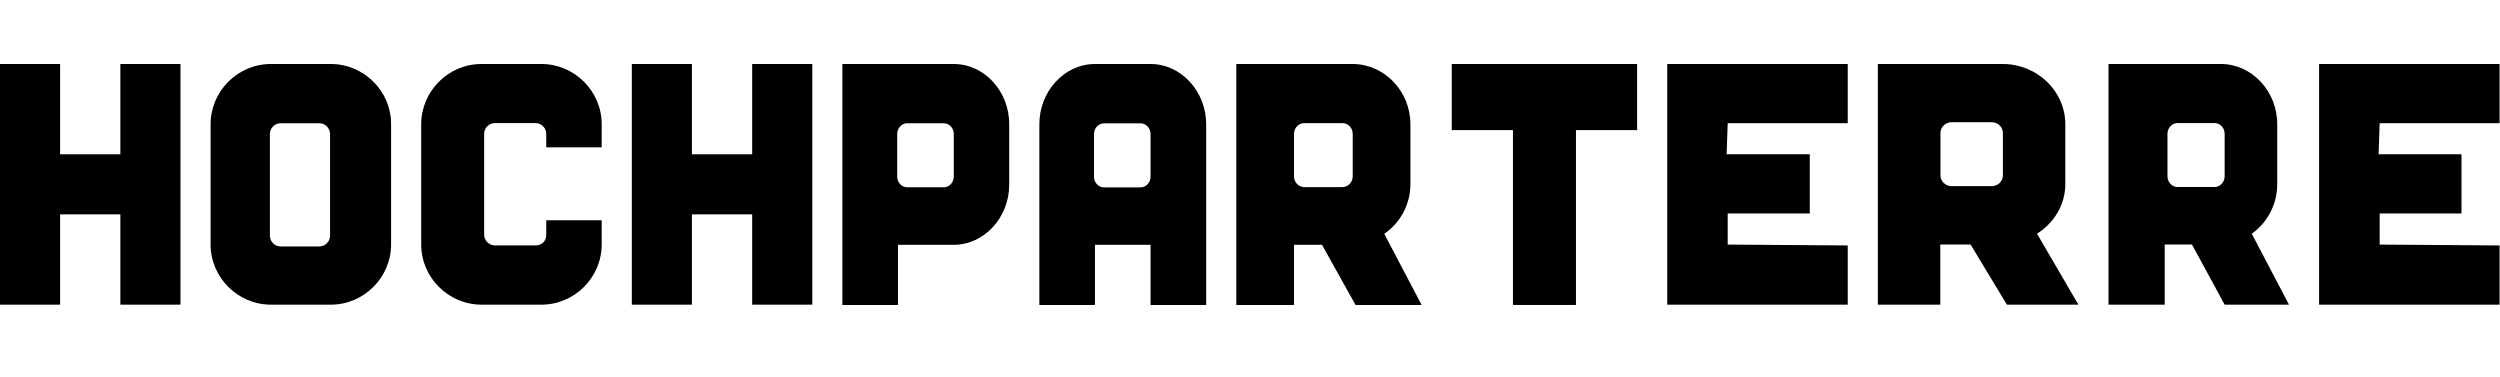 <svg width="166" height="25" viewBox="0 0 166 25" fill="none" xmlns="http://www.w3.org/2000/svg"><path d="M7.993 4.25V10.245H3.991V4.25H0V20.229H3.991V14.234H7.993V20.229H11.984V4.25H7.993Z" fill="black"/><path d="M21.916 15.657C21.916 16.04 21.59 16.364 21.207 16.364H18.629C18.246 16.364 17.921 16.04 17.921 15.657V8.892C17.921 8.509 18.246 8.184 18.629 8.184H21.207C21.59 8.184 21.916 8.509 21.916 8.892V15.657ZM21.974 4.25H17.979C15.784 4.25 13.984 6.06 13.984 8.242V16.237C13.984 18.43 15.796 20.229 17.979 20.229H21.974C24.168 20.229 25.968 18.418 25.968 16.237V8.242C25.98 6.06 24.168 4.25 21.974 4.25Z" fill="black"/><path d="M35.562 16.295H32.857C32.473 16.295 32.148 15.97 32.148 15.587V8.88C32.148 8.497 32.473 8.172 32.857 8.172H35.562C35.946 8.172 36.271 8.497 36.271 8.88V9.785H39.952V8.242C39.952 6.049 38.14 4.25 35.957 4.25H31.962C29.768 4.25 27.968 6.06 27.968 8.242V16.237C27.968 18.43 29.779 20.229 31.962 20.229H35.957C38.152 20.229 39.952 18.418 39.952 16.237V14.624H36.271V15.587C36.271 16.04 35.946 16.295 35.562 16.295Z" fill="black"/><path d="M49.945 4.25V10.245H45.943V4.25H41.952V20.229H45.943V14.234H49.945V20.229H53.936V4.25H49.945Z" fill="black"/><path d="M63.331 9.15V11.472V11.727C63.331 12.111 63.03 12.436 62.676 12.436H60.229C59.875 12.436 59.574 12.111 59.574 11.727V11.472V9.15V8.894C59.574 8.511 59.875 8.186 60.229 8.186H62.676C63.03 8.186 63.331 8.511 63.331 8.894V9.15ZM63.331 4.25H55.935V20.25H59.628V16.256H63.32C65.349 16.256 67.012 14.444 67.012 12.262V8.267C67.023 6.061 65.359 4.25 63.331 4.25Z" fill="black"/><path d="M76.397 9.153V11.477V11.733C76.397 12.116 76.097 12.442 75.743 12.442H73.295C72.941 12.442 72.641 12.116 72.641 11.733V11.477V9.153V8.898C72.641 8.514 72.941 8.189 73.295 8.189H75.743C76.097 8.189 76.397 8.514 76.397 8.898V9.153ZM76.397 4.25H72.705C70.676 4.25 69.013 6.063 69.013 8.247V20.25H72.705V16.253H76.397V20.25H80.09V8.259C80.09 6.063 78.426 4.25 76.397 4.25Z" fill="black"/><path d="M89.82 9.138V11.46V11.716C89.82 12.099 89.508 12.424 89.14 12.424H86.601C86.233 12.424 85.921 12.099 85.921 11.716V11.46V9.138V8.883C85.921 8.5 86.233 8.175 86.601 8.175H89.14C89.508 8.175 89.82 8.5 89.82 8.883V9.138ZM91.914 15.524C92.961 14.816 93.651 13.585 93.651 12.238V8.244C93.651 6.05 91.914 4.25 89.82 4.25H82.09V20.25H85.921V16.256H87.781L90.009 20.25H94.397L91.914 15.524Z" fill="black"/><path d="M96.397 4.25V8.639H100.459V20.25H104.644V8.639H108.705V4.25H96.397Z" fill="black"/><path d="M110.705 4.25V20.229H122.689V16.298L114.719 16.24V14.176H120.169V10.245H114.649L114.719 8.181H122.689V4.25H110.705Z" fill="black"/><path d="M132.992 9.077V11.398V11.653C132.992 12.036 132.655 12.361 132.257 12.361H129.582C129.184 12.361 128.847 12.036 128.847 11.653V11.398V9.077V8.822C128.847 8.439 129.184 8.114 129.582 8.114H132.257C132.655 8.114 132.992 8.439 132.992 8.822V9.077ZM135.258 15.517C136.39 14.81 137.137 13.58 137.137 12.233V8.242C137.137 6.049 135.258 4.25 132.992 4.25H124.689V20.229H128.835V16.237H130.847L133.257 20.229H138.005L135.258 15.517Z" fill="black"/><path d="M147.716 9.135V11.456V11.711C147.716 12.094 147.412 12.419 147.054 12.419H144.582C144.224 12.419 143.92 12.094 143.92 11.711V11.456V9.135V8.88C143.92 8.497 144.224 8.172 144.582 8.172H147.054C147.412 8.172 147.716 8.497 147.716 8.88V9.135ZM149.516 15.517C150.536 14.81 151.208 13.58 151.208 12.233V8.242C151.208 6.049 149.516 4.25 147.477 4.25H140.005V20.229H143.736V16.237H145.547L147.716 20.229H151.989L149.516 15.517Z" fill="black"/><path d="M153.988 4.25V20.229H165.972V16.298L158.01 16.24V14.176H163.443V10.245H157.94L158.01 8.181H165.972V4.25H153.988Z" fill="black"/></svg>